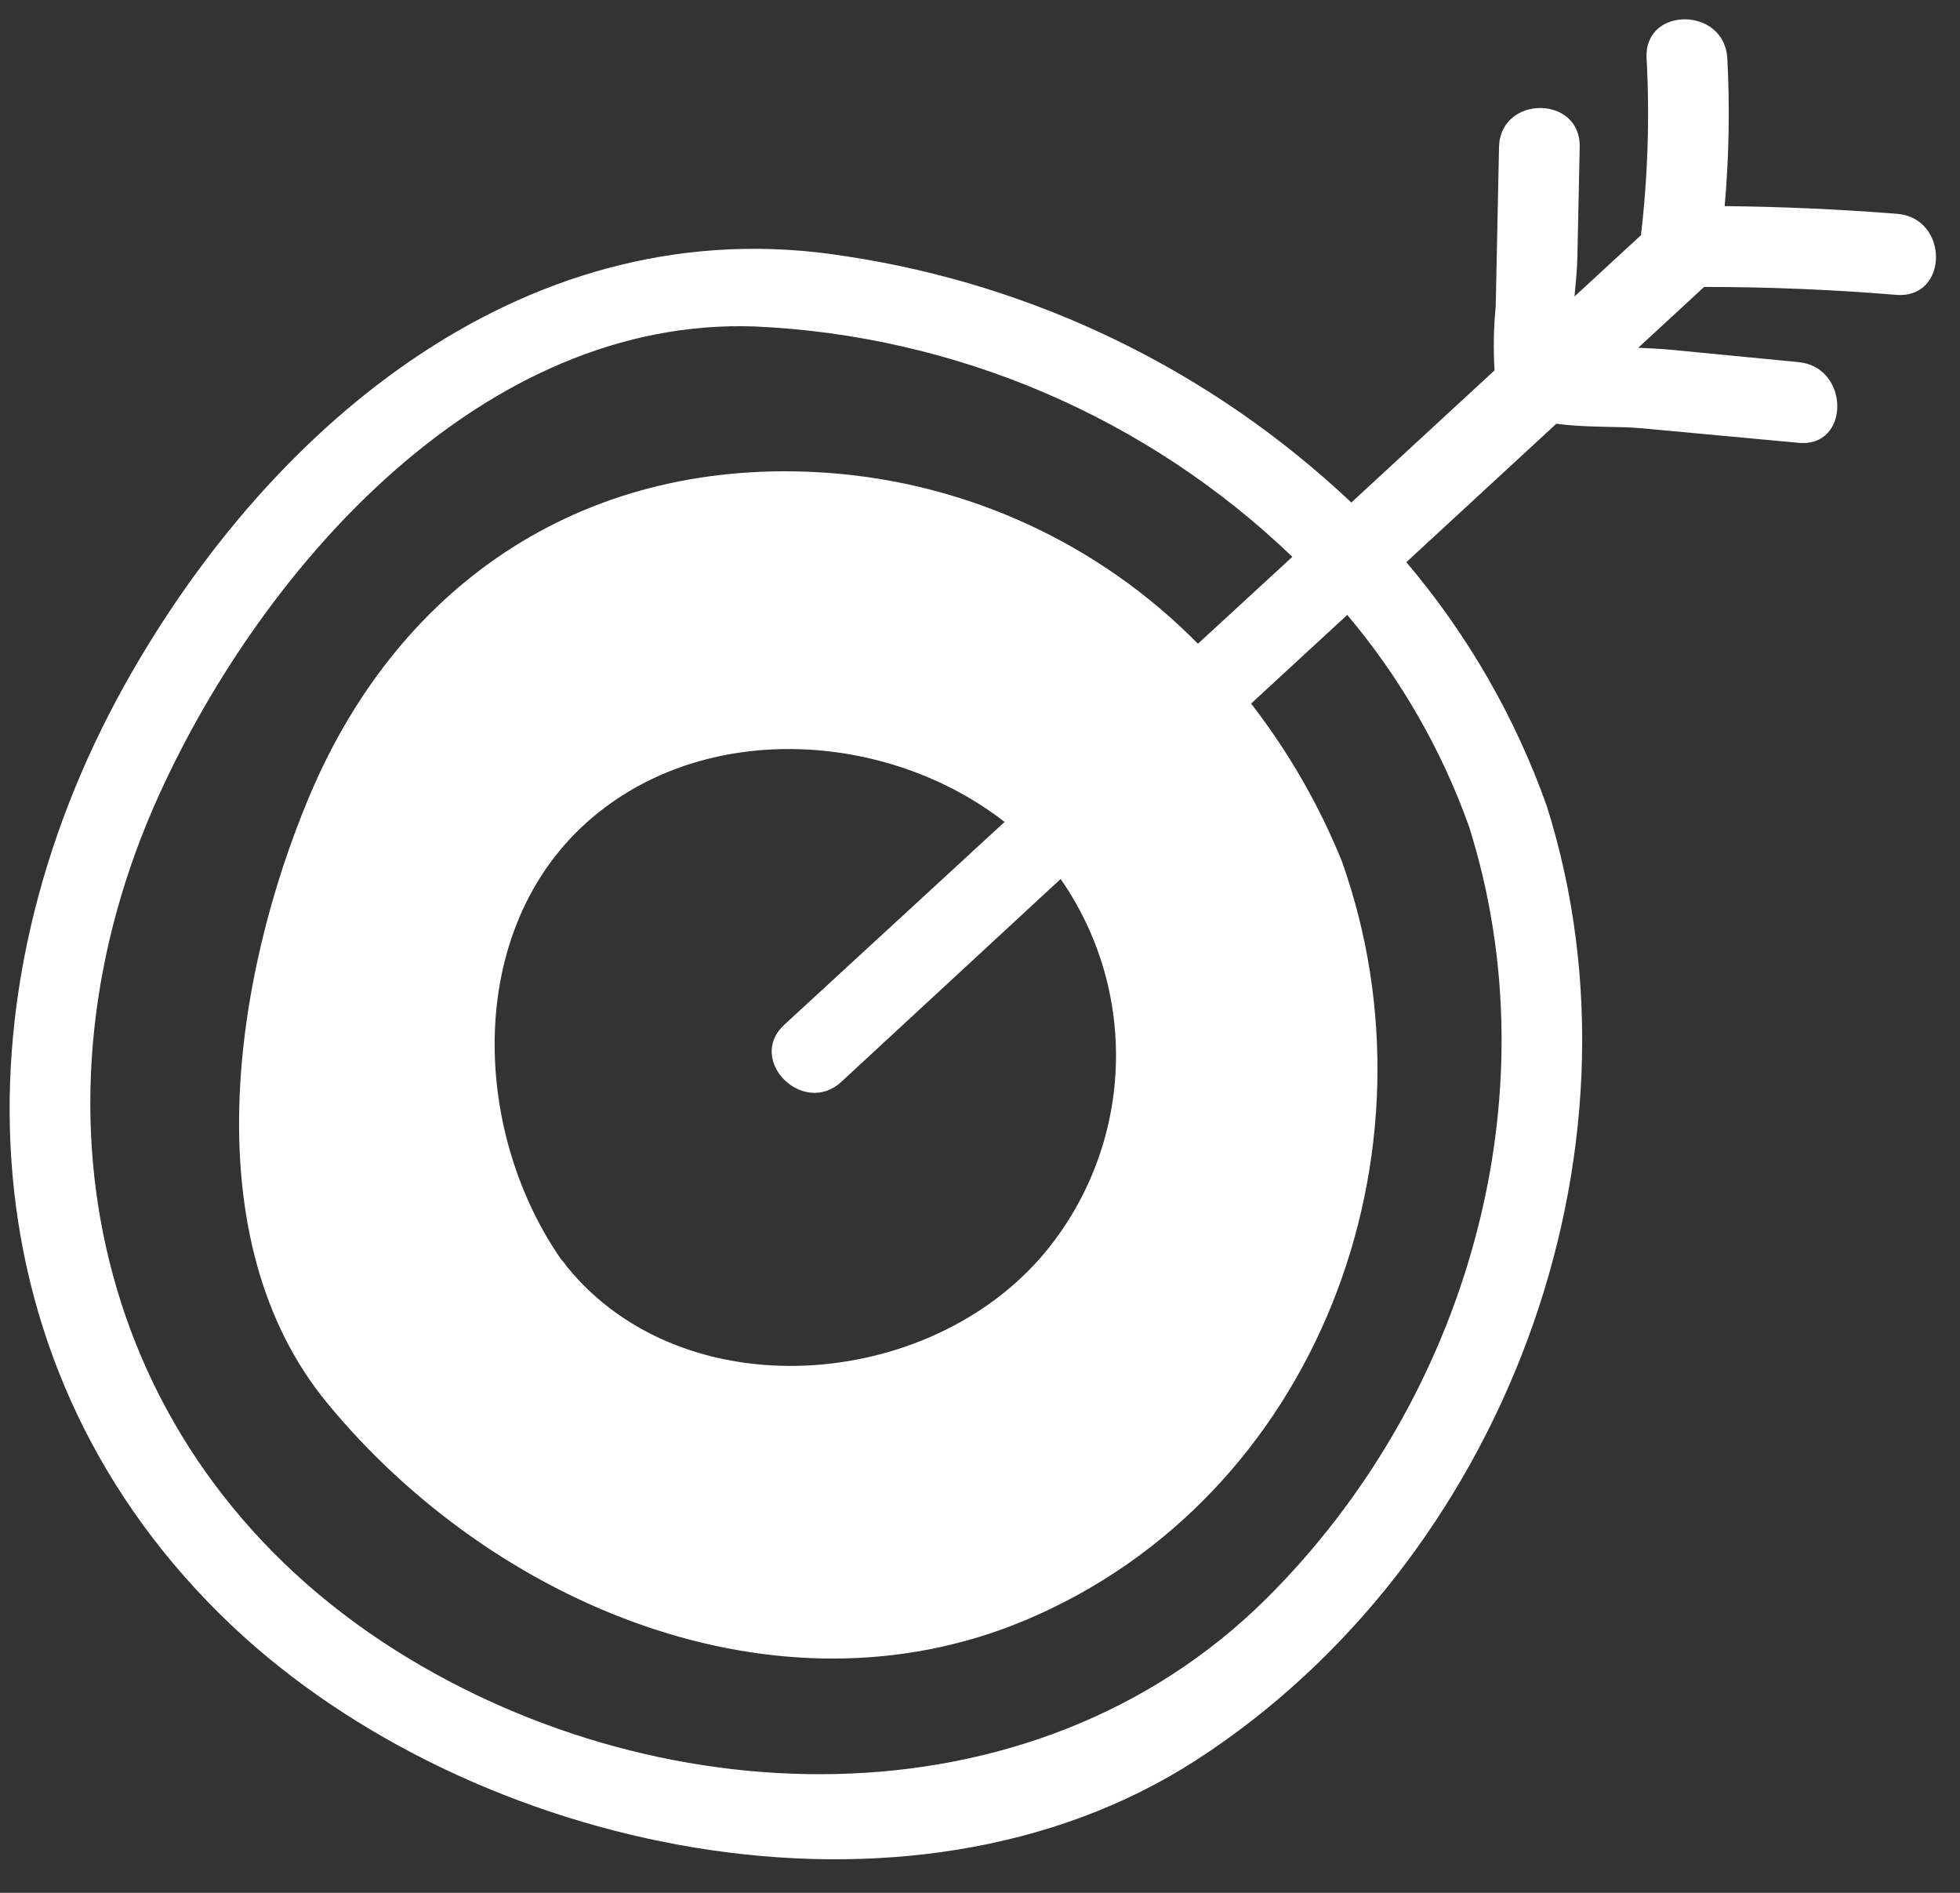 <svg width="58" height="56" viewBox="0 0 58 56" fill="none" xmlns="http://www.w3.org/2000/svg">
<rect x="0" y="0" width="58" height="56" fill="#333333" stroke="none"/>
<path d="M56.132 6.325C54.435 6.191 52.736 6.115 51.036 6.098C51.165 4.643 51.191 3.181 51.114 1.722C51.028 0.192 48.641 0.184 48.726 1.722C48.819 3.47 48.763 5.222 48.559 6.959L46.592 8.772C46.631 8.344 46.673 7.945 46.678 7.589L46.746 4.349C46.781 2.811 44.394 2.811 44.359 4.349C44.325 5.888 44.295 7.491 44.261 9.064C44.199 9.693 44.188 10.327 44.226 10.958L39.988 14.867C35.861 10.97 30.643 8.428 25.031 7.581C15.709 6.081 8.042 12.479 3.705 20.236C-1.438 29.442 -1.087 40.568 6.859 48.094C13.948 54.792 26.848 57.591 35.389 52.079C44.458 46.225 49.026 34.161 45.773 23.849C44.836 21.212 43.427 18.767 41.616 16.632L46.056 12.535C46.913 12.659 47.908 12.604 48.598 12.672L53.226 13.101C54.756 13.246 54.743 10.859 53.226 10.714L49.464 10.349C49.155 10.319 48.821 10.306 48.478 10.289L50.428 8.489C52.331 8.489 54.232 8.568 56.132 8.725C57.675 8.828 57.675 6.441 56.132 6.325ZM43.472 24.454C46.001 32.477 43.391 41.416 37.472 47.297C30.512 54.201 19.253 53.798 11.329 48.582C2.732 42.899 0.551 32.618 4.729 23.468C7.806 16.731 14.295 9.364 22.352 9.659C28.3 9.929 33.948 12.351 38.243 16.474L35.449 19.045C32.529 16.081 28.628 14.283 24.478 13.988C17.441 13.495 11.869 17.138 9.165 23.532C6.902 28.898 5.693 36.698 9.701 41.532C14.582 47.451 22.986 51.025 30.349 47.931C38.985 44.297 42.778 34.105 39.709 25.482C39.031 23.811 38.127 22.241 37.022 20.815L39.868 18.192C41.433 20.048 42.654 22.168 43.472 24.454V24.454ZM30.936 37.041C27.508 41.172 20.222 41.725 16.772 37.469C16.746 37.439 16.729 37.405 16.703 37.371C16.66 37.326 16.62 37.279 16.584 37.229C13.841 33.248 13.751 26.991 17.904 23.888C21.332 21.317 26.424 21.745 29.728 24.317L23.209 30.317C22.078 31.362 23.771 33.047 24.898 32.005C27.064 30.005 29.226 28.005 31.386 26.005C32.526 27.642 33.099 29.606 33.017 31.599C32.936 33.591 32.205 35.502 30.936 37.041V37.041Z" fill="white"/>
</svg>
